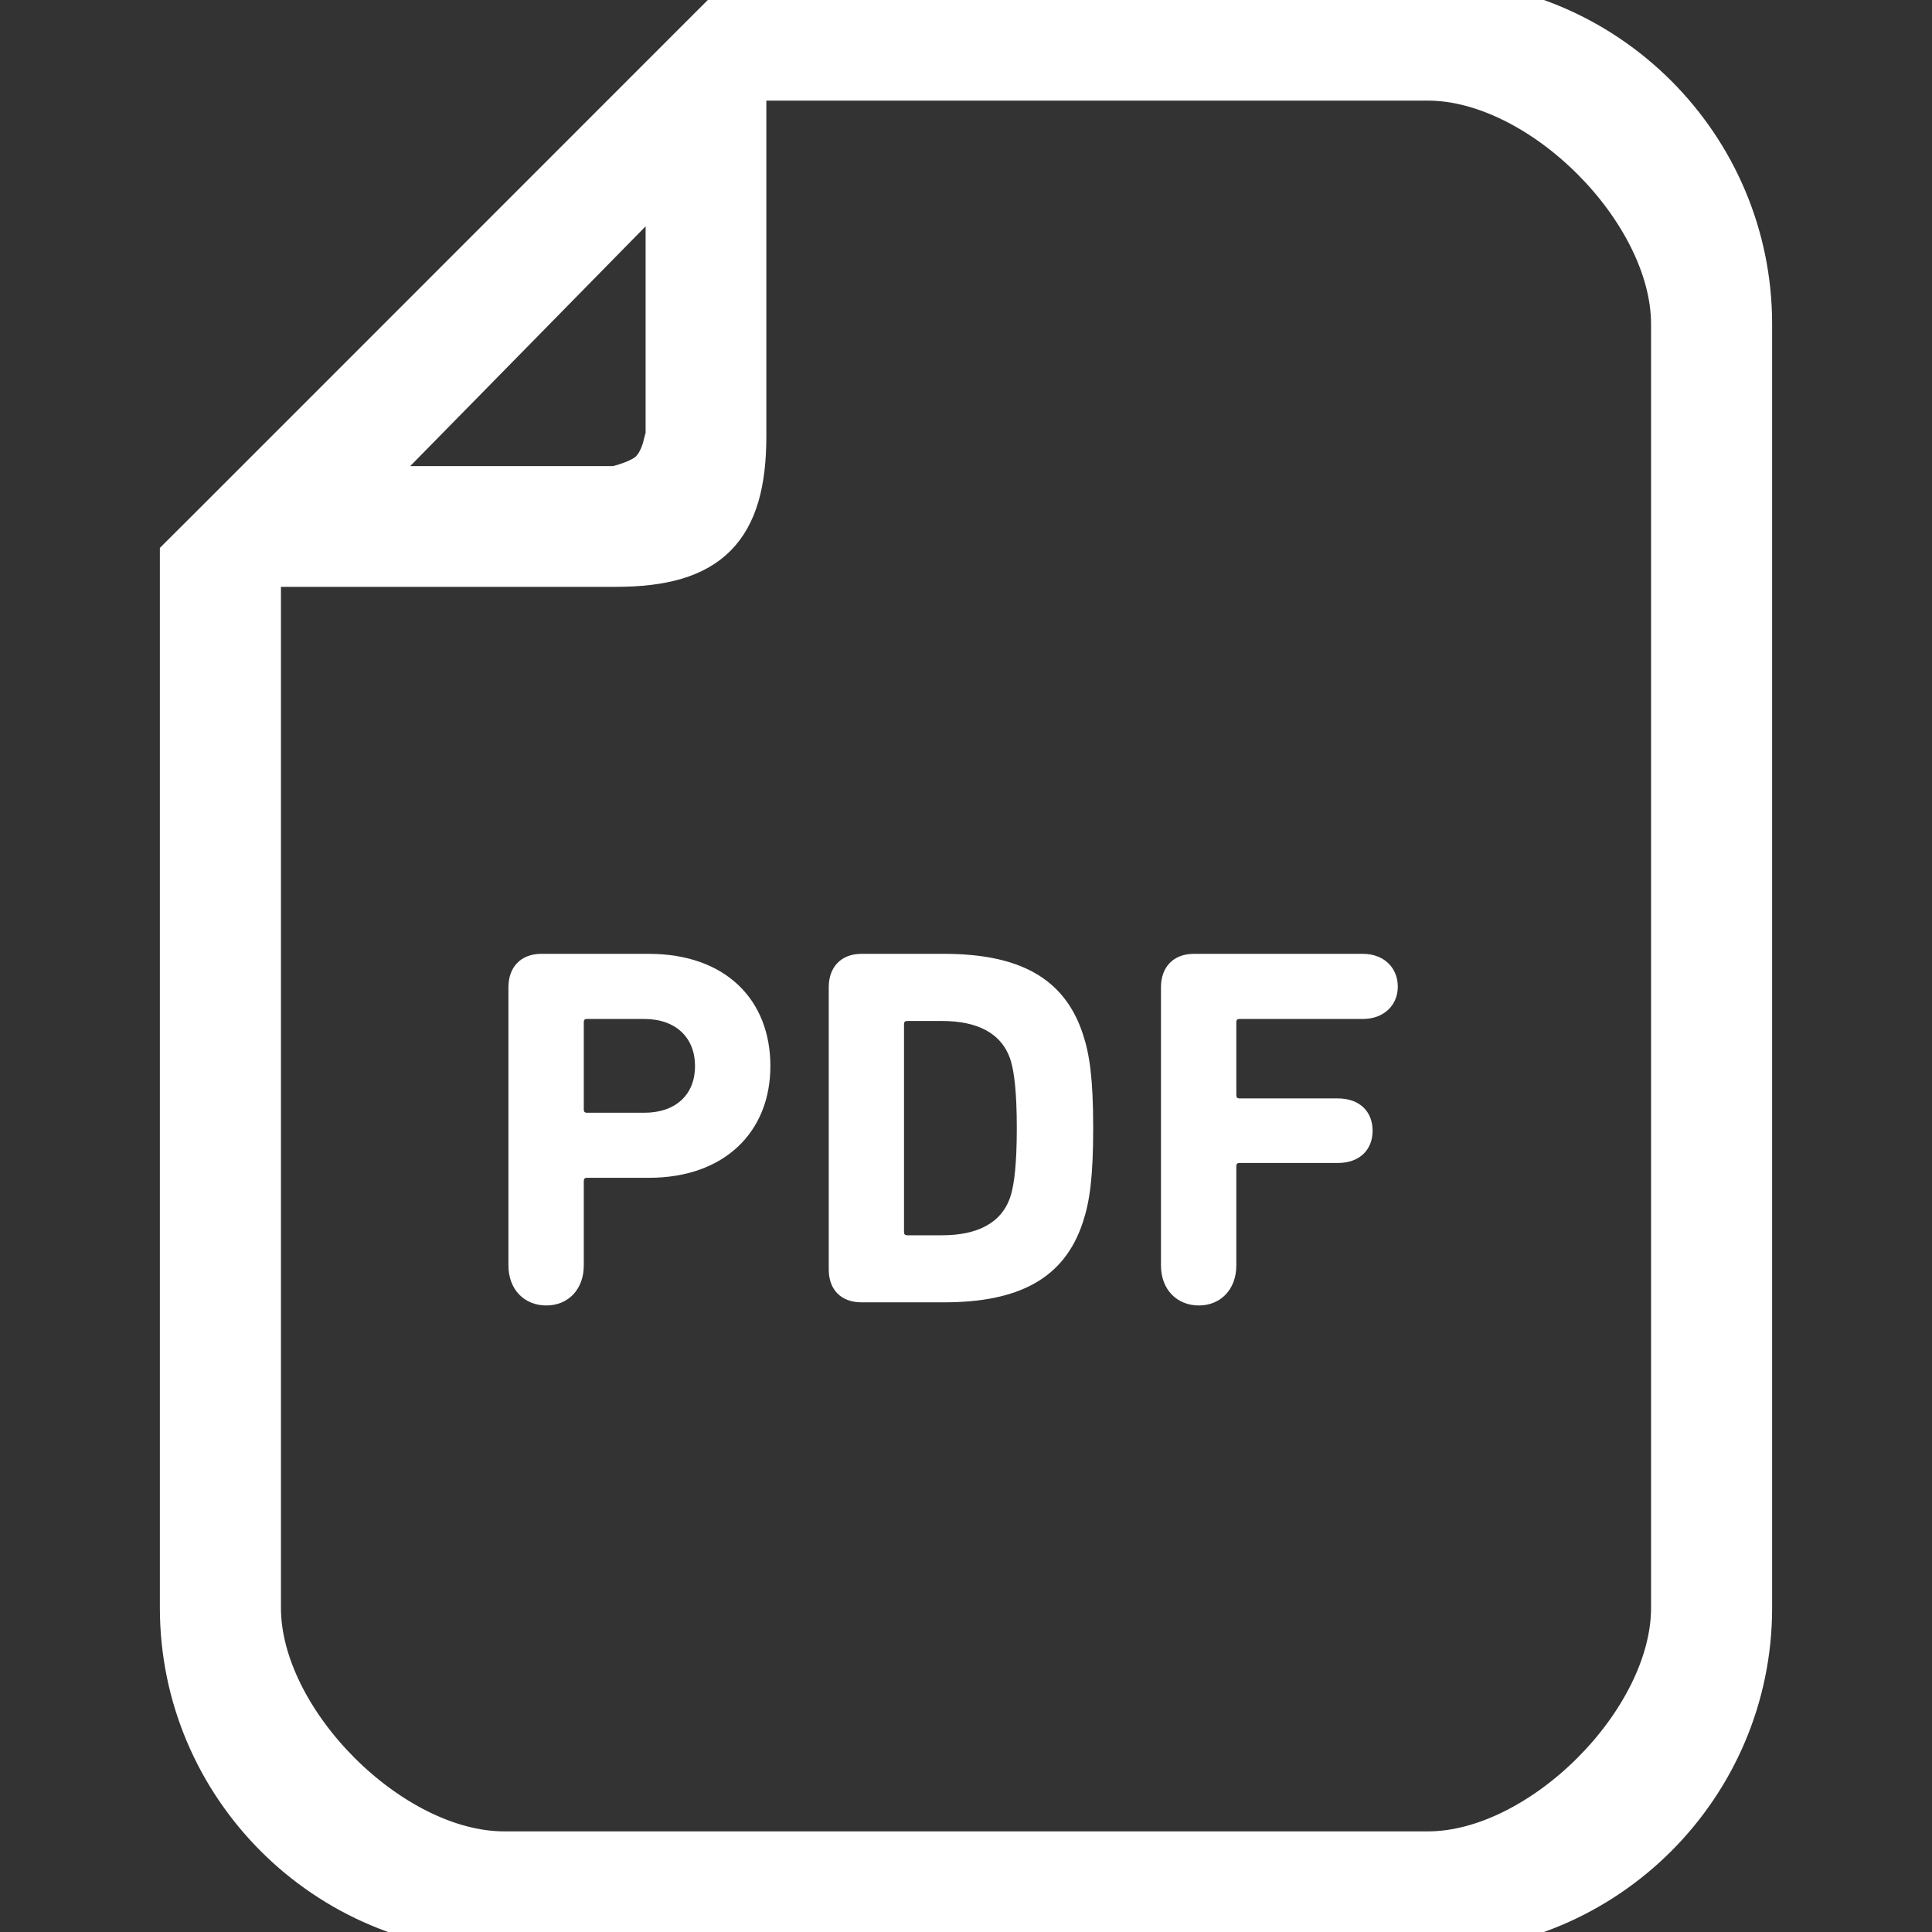 <?xml version="1.0" encoding="UTF-8"?> <svg xmlns="http://www.w3.org/2000/svg" width="24" height="24" viewBox="0 0 24 24" fill="none"><rect x="0" y="0" width="24" height="24" fill="#333333" stroke="none"/><g clip-path="url(#clip0_84_634)"><path fill-rule="evenodd" clip-rule="evenodd" d="M9.764 0H17.738C19.958 0 21.764 1.806 21.764 4.026V19.974C21.764 22.194 19.958 24 17.738 24H6.263C4.042 24 2.236 22.194 2.236 19.974V7.528V6.91L2.673 6.474L8.709 0.437L9.146 0H9.764ZM17.738 23C19.138 23 20.76 21.374 20.76 19.974V4.026C20.76 2.626 19.138 1 17.738 1H9.27V5.415C9.27 6.582 8.818 7.04 7.651 7.04H4.5H3.24V19.974C3.24 21.374 4.862 23 6.263 23H17.738ZM8.27 5.415C8.252 6.087 8.434 5.869 7.651 6.04C6.53 6.04 4.5 6.04 4.5 6.04L8.27 2.2C8.27 2.2 8.27 4.294 8.27 5.415Z" fill="white"></path><path d="M7.651 6.04C8.434 5.869 8.252 6.087 8.27 5.415C8.183 5.68 8.238 5.888 7.651 6.04Z" fill="white"></path><path d="M8.709 0.437L9.146 0H9.764H17.738C19.958 0 21.764 1.806 21.764 4.026V19.974C21.764 22.194 19.958 24 17.738 24H6.263C4.042 24 2.236 22.194 2.236 19.974V7.528V6.91L2.673 6.474M8.709 0.437L2.673 6.474M8.709 0.437L8.27 2.2M2.673 6.474L4.5 6.04M3.24 7.04V19.974C3.24 21.374 4.862 23 6.263 23H17.738C19.138 23 20.76 21.374 20.76 19.974V4.026C20.76 2.626 19.138 1 17.738 1H9.27M3.24 7.04L4.5 6.04M3.24 7.04H4.5M9.27 1V5.415C9.27 6.582 8.818 7.04 7.651 7.04H4.5M9.27 1L8.27 2.2M7.651 6.04C8.434 5.869 8.252 6.087 8.27 5.415M7.651 6.04C6.53 6.04 4.5 6.04 4.5 6.04M7.651 6.04C8.088 5.947 8.184 5.78 8.27 5.415M7.651 6.04C8.238 5.888 8.183 5.68 8.27 5.415M8.27 5.415C8.27 4.294 8.27 2.2 8.27 2.2M8.27 2.2L4.5 6.04M4.5 6.04V7.04" stroke="white" stroke-width="0.5"></path><path d="M8.061 11.849H6.724C6.469 11.849 6.316 12.015 6.316 12.263V15.72C6.316 16.019 6.513 16.217 6.787 16.217C7.055 16.217 7.252 16.02 7.252 15.72V14.67C7.252 14.644 7.265 14.631 7.29 14.631H8.061C9.003 14.631 9.57 14.058 9.57 13.243C9.57 12.416 9.009 11.849 8.061 11.849ZM8.003 13.823H7.29C7.265 13.823 7.252 13.81 7.252 13.785V12.696C7.252 12.67 7.265 12.658 7.29 12.658H8.003C8.398 12.658 8.634 12.893 8.634 13.243C8.634 13.594 8.398 13.823 8.003 13.823Z" fill="white"></path><path d="M11.727 11.849H10.702C10.447 11.849 10.295 12.015 10.295 12.263V15.771C10.295 16.02 10.447 16.178 10.702 16.178H11.727C12.65 16.178 13.223 15.886 13.453 15.179C13.535 14.931 13.58 14.631 13.58 14.014C13.58 13.396 13.535 13.097 13.453 12.849C13.223 12.142 12.65 11.849 11.727 11.849ZM12.555 14.854C12.447 15.198 12.135 15.345 11.702 15.345H11.269C11.243 15.345 11.23 15.332 11.23 15.306V12.721C11.23 12.696 11.243 12.683 11.269 12.683H11.702C12.135 12.683 12.447 12.83 12.555 13.173C12.6 13.32 12.631 13.575 12.631 14.014C12.631 14.453 12.6 14.708 12.555 14.854Z" fill="white"></path><path d="M16.93 11.849H14.83C14.575 11.849 14.422 12.015 14.422 12.263V15.72C14.422 16.019 14.62 16.217 14.893 16.217C15.16 16.217 15.358 16.02 15.358 15.72V14.485C15.358 14.46 15.37 14.447 15.396 14.447H16.619C16.892 14.447 17.051 14.281 17.051 14.046C17.051 13.81 16.892 13.645 16.619 13.645H15.396C15.37 13.645 15.358 13.632 15.358 13.606V12.696C15.358 12.67 15.37 12.658 15.396 12.658H16.93C17.191 12.658 17.364 12.486 17.364 12.257C17.364 12.021 17.191 11.849 16.93 11.849Z" fill="white"></path></g><defs><clipPath id="clip0_84_634"><rect width="24" height="24" fill="white"></rect></clipPath></defs></svg> 